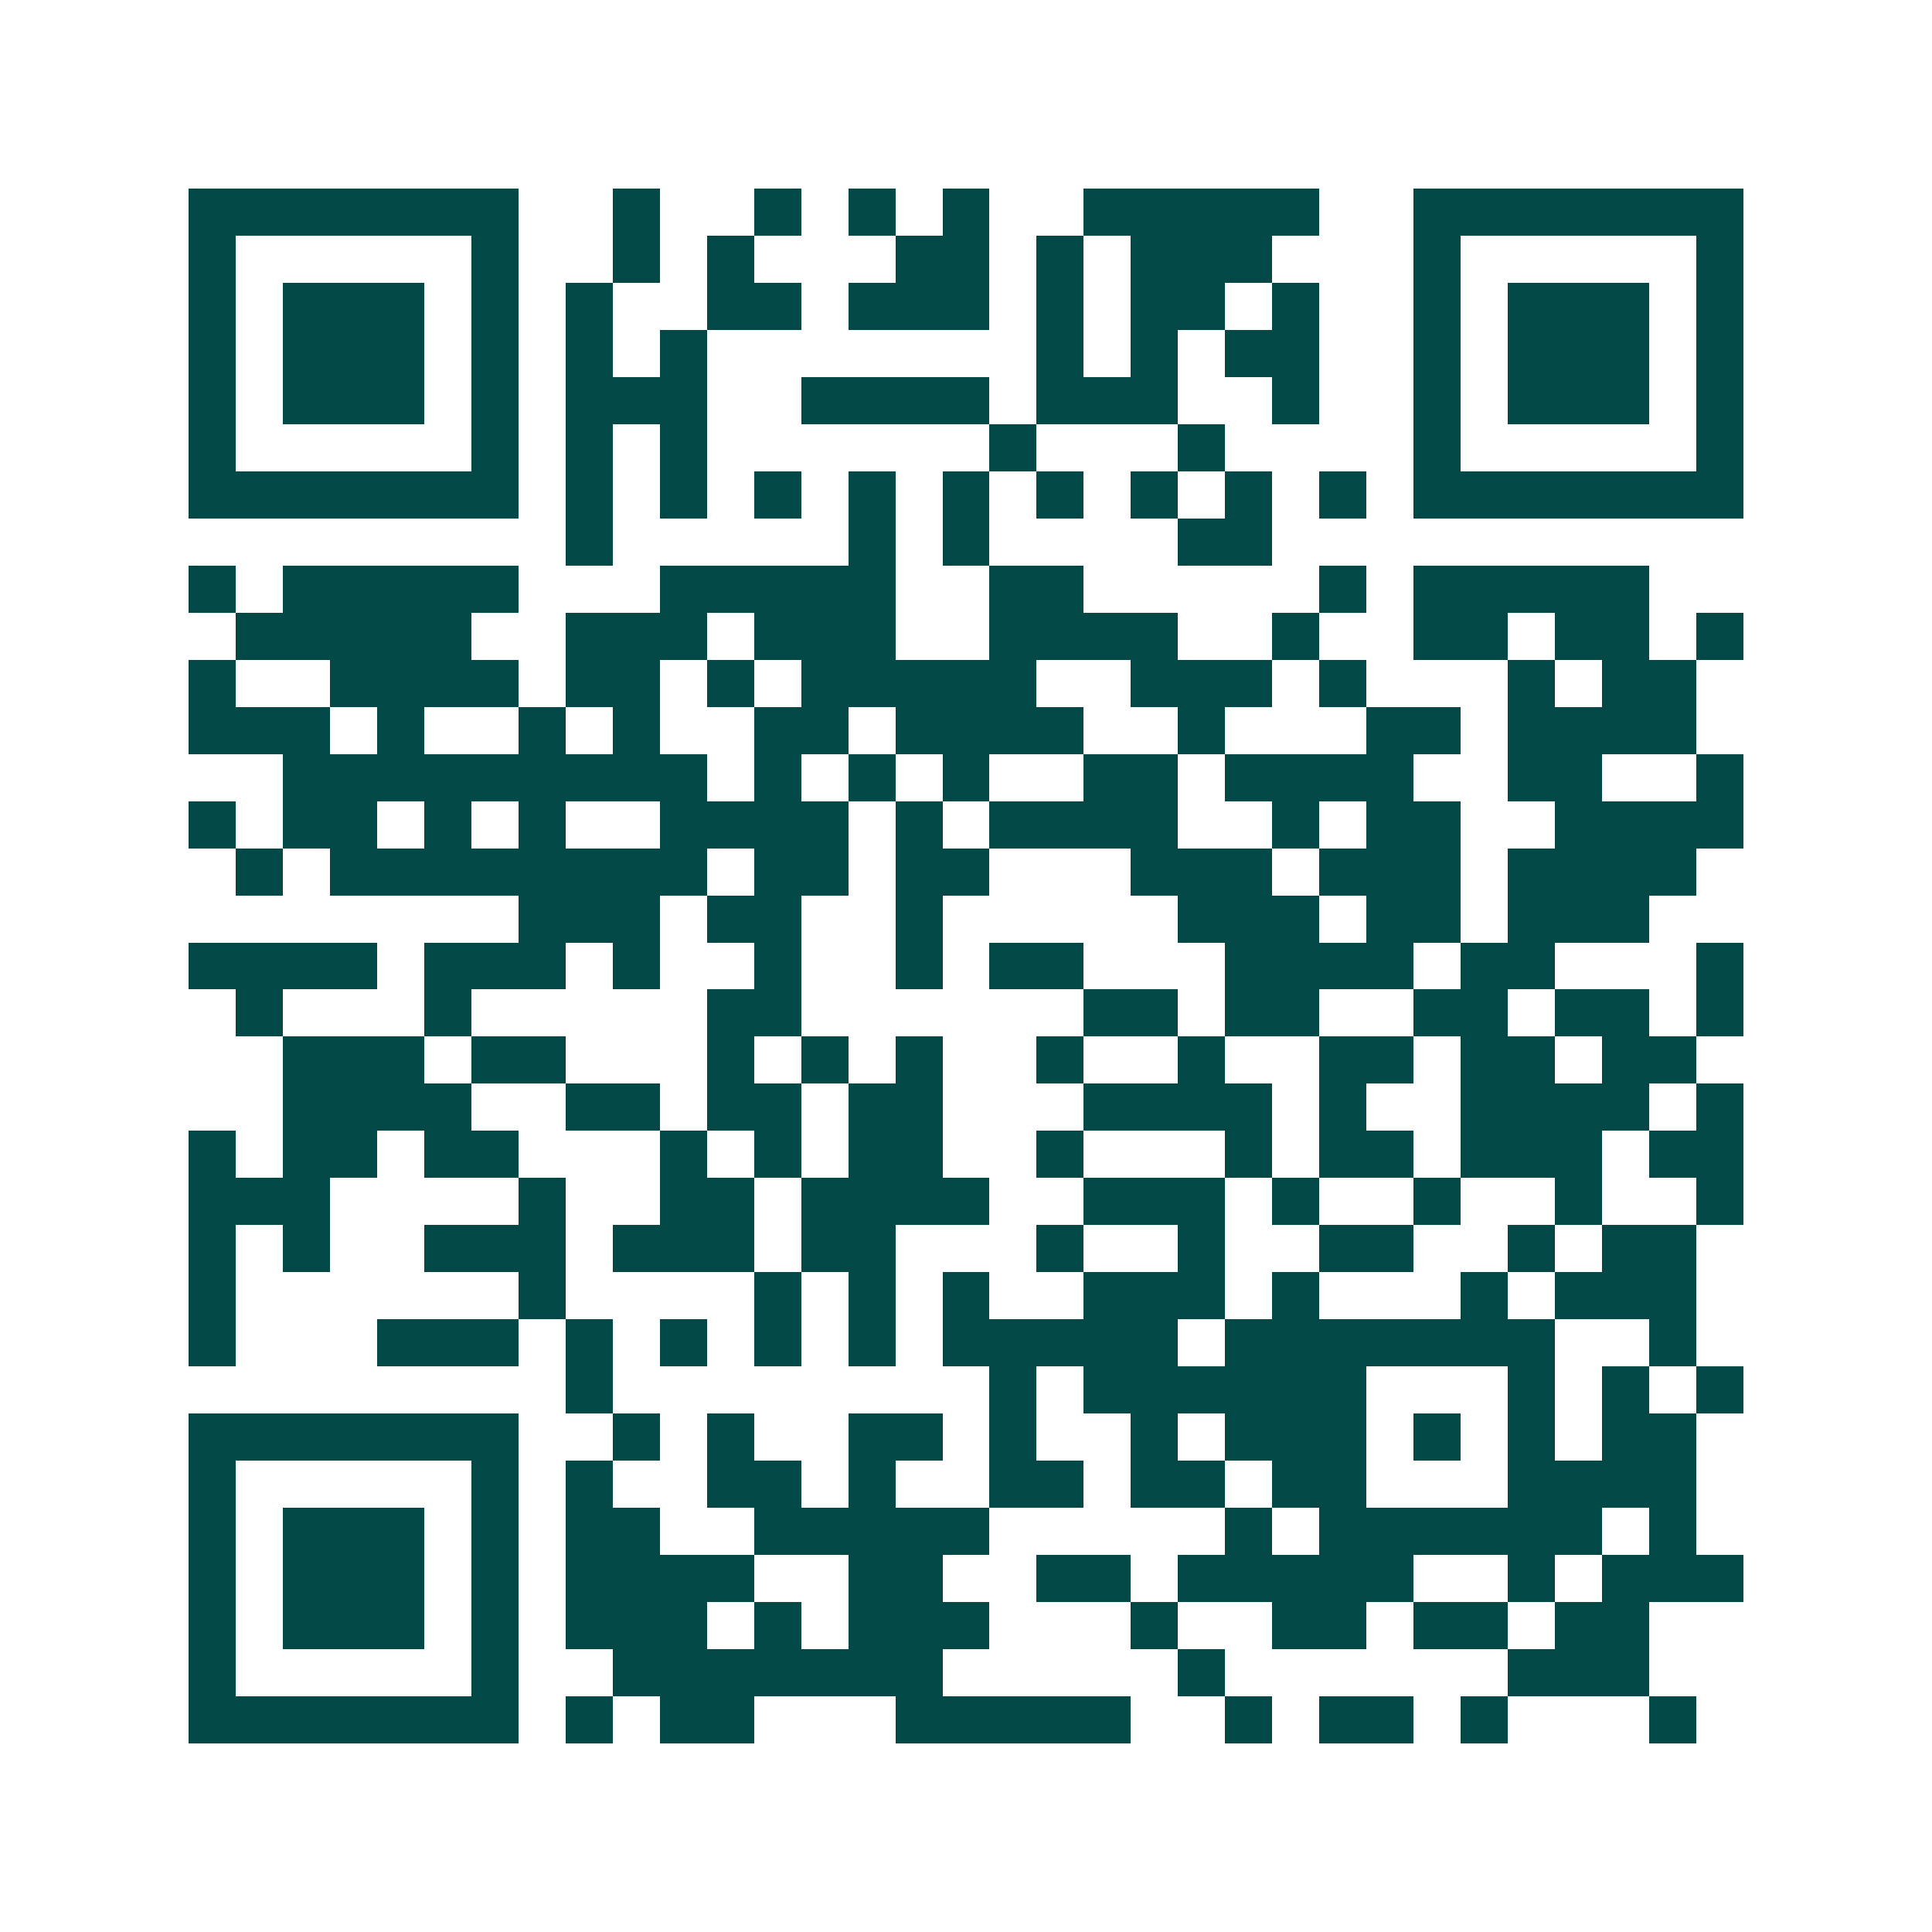 <svg xmlns="http://www.w3.org/2000/svg" width="200" height="200" viewBox="0 0 41 41" shape-rendering="crispEdges"><path fill="#ffffff" d="M0 0h41v41H0z"/><path stroke="#014847" d="M4 4.5h7m2 0h1m2 0h1m1 0h1m1 0h1m2 0h5m2 0h7M4 5.5h1m5 0h1m2 0h1m1 0h1m3 0h2m1 0h1m1 0h3m3 0h1m5 0h1M4 6.5h1m1 0h3m1 0h1m1 0h1m2 0h2m1 0h3m1 0h1m1 0h2m1 0h1m2 0h1m1 0h3m1 0h1M4 7.5h1m1 0h3m1 0h1m1 0h1m1 0h1m7 0h1m1 0h1m1 0h2m2 0h1m1 0h3m1 0h1M4 8.5h1m1 0h3m1 0h1m1 0h3m2 0h4m1 0h3m2 0h1m2 0h1m1 0h3m1 0h1M4 9.5h1m5 0h1m1 0h1m1 0h1m6 0h1m3 0h1m4 0h1m5 0h1M4 10.5h7m1 0h1m1 0h1m1 0h1m1 0h1m1 0h1m1 0h1m1 0h1m1 0h1m1 0h1m1 0h7M12 11.5h1m5 0h1m1 0h1m4 0h2M4 12.5h1m1 0h5m3 0h5m2 0h2m5 0h1m1 0h5M5 13.5h5m2 0h3m1 0h3m2 0h4m2 0h1m2 0h2m1 0h2m1 0h1M4 14.5h1m2 0h4m1 0h2m1 0h1m1 0h5m2 0h3m1 0h1m3 0h1m1 0h2M4 15.5h3m1 0h1m2 0h1m1 0h1m2 0h2m1 0h4m2 0h1m3 0h2m1 0h4M6 16.5h9m1 0h1m1 0h1m1 0h1m2 0h2m1 0h4m2 0h2m2 0h1M4 17.5h1m1 0h2m1 0h1m1 0h1m2 0h4m1 0h1m1 0h4m2 0h1m1 0h2m2 0h4M5 18.5h1m1 0h8m1 0h2m1 0h2m3 0h3m1 0h3m1 0h4M11 19.5h3m1 0h2m2 0h1m5 0h3m1 0h2m1 0h3M4 20.5h4m1 0h3m1 0h1m2 0h1m2 0h1m1 0h2m3 0h4m1 0h2m3 0h1M5 21.5h1m3 0h1m5 0h2m6 0h2m1 0h2m2 0h2m1 0h2m1 0h1M6 22.5h3m1 0h2m3 0h1m1 0h1m1 0h1m2 0h1m2 0h1m2 0h2m1 0h2m1 0h2M6 23.5h4m2 0h2m1 0h2m1 0h2m3 0h4m1 0h1m2 0h4m1 0h1M4 24.5h1m1 0h2m1 0h2m3 0h1m1 0h1m1 0h2m2 0h1m3 0h1m1 0h2m1 0h3m1 0h2M4 25.5h3m4 0h1m2 0h2m1 0h4m2 0h3m1 0h1m2 0h1m2 0h1m2 0h1M4 26.5h1m1 0h1m2 0h3m1 0h3m1 0h2m3 0h1m2 0h1m2 0h2m2 0h1m1 0h2M4 27.5h1m6 0h1m4 0h1m1 0h1m1 0h1m2 0h3m1 0h1m3 0h1m1 0h3M4 28.5h1m3 0h3m1 0h1m1 0h1m1 0h1m1 0h1m1 0h5m1 0h7m2 0h1M12 29.5h1m8 0h1m1 0h6m3 0h1m1 0h1m1 0h1M4 30.5h7m2 0h1m1 0h1m2 0h2m1 0h1m2 0h1m1 0h3m1 0h1m1 0h1m1 0h2M4 31.5h1m5 0h1m1 0h1m2 0h2m1 0h1m2 0h2m1 0h2m1 0h2m3 0h4M4 32.5h1m1 0h3m1 0h1m1 0h2m2 0h5m5 0h1m1 0h6m1 0h1M4 33.5h1m1 0h3m1 0h1m1 0h4m2 0h2m2 0h2m1 0h5m2 0h1m1 0h3M4 34.5h1m1 0h3m1 0h1m1 0h3m1 0h1m1 0h3m3 0h1m2 0h2m1 0h2m1 0h2M4 35.5h1m5 0h1m2 0h7m5 0h1m6 0h3M4 36.5h7m1 0h1m1 0h2m3 0h5m2 0h1m1 0h2m1 0h1m3 0h1"/></svg>
